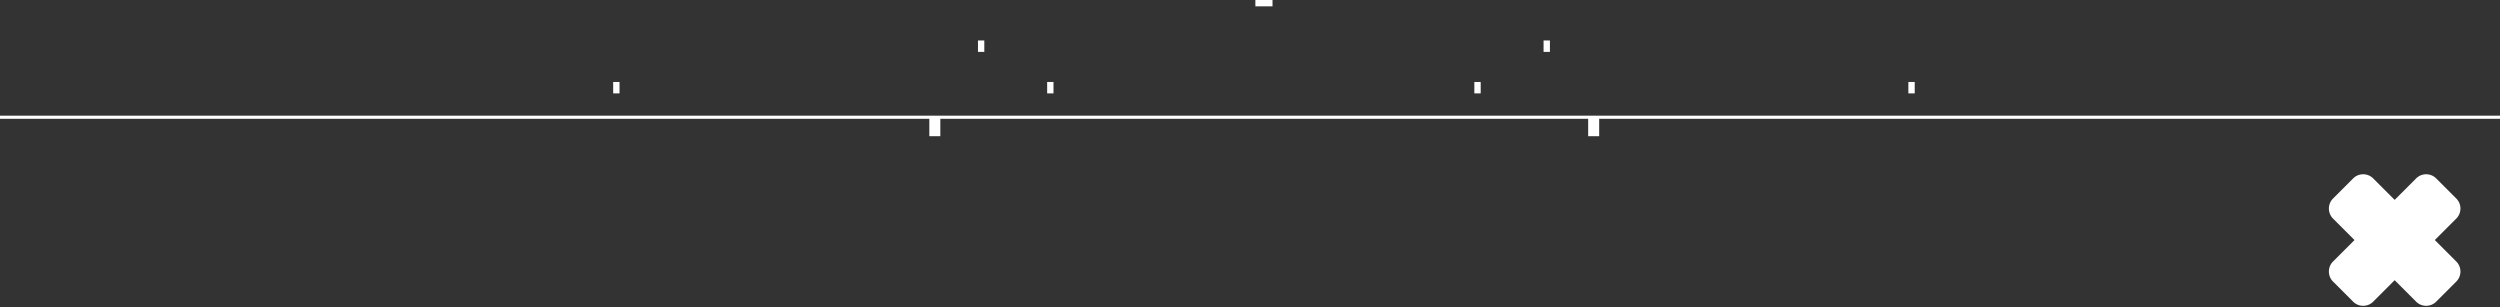 <svg xmlns="http://www.w3.org/2000/svg" width="789" height="97" fill="none"><rect width="100%" height="100%" fill="#333333" stroke="none"/><g clip-path="url(#a)"><path fill="#fff" fill-rule="evenodd" d="m755.757 63.08-6.77-6.768a4.484 4.484 0 0 0-6.338 0l-6.338 6.338a4.485 4.485 0 0 0 0 6.337l6.77 6.77-6.77 6.769a4.485 4.485 0 0 0 0 6.338l6.338 6.338a4.485 4.485 0 0 0 6.338 0l6.77-6.77 6.769 6.77a4.485 4.485 0 0 0 6.338 0l6.337-6.338a4.482 4.482 0 0 0 0-6.338l-6.768-6.77 6.768-6.769a4.482 4.482 0 0 0 0-6.337l-6.337-6.338a4.484 4.484 0 0 0-6.338 0l-6.769 6.769Z" clip-rule="evenodd"/></g><path stroke="#fff" stroke-miterlimit="10" stroke-width="2" d="M331.484 29.473V25.87M309.648 16.375v-3.601M194.52 29.473V25.87M466.305 29.473V25.87M488.152 16.375v-3.602M603.283 29.473V25.87M401.604 1h-5.407"/><path stroke="#fff" stroke-miterlimit="10" d="M0 36.998 789 37"/><path fill="#fff" d="M296.769 37.231h-3.472v5.752h3.472V37.23ZM504.701 37.237h-3.472v5.75h3.472v-5.75Z"/><defs><clipPath id="a"><path fill="#fff" d="M735 55h42v42h-42z"/></clipPath></defs></svg>